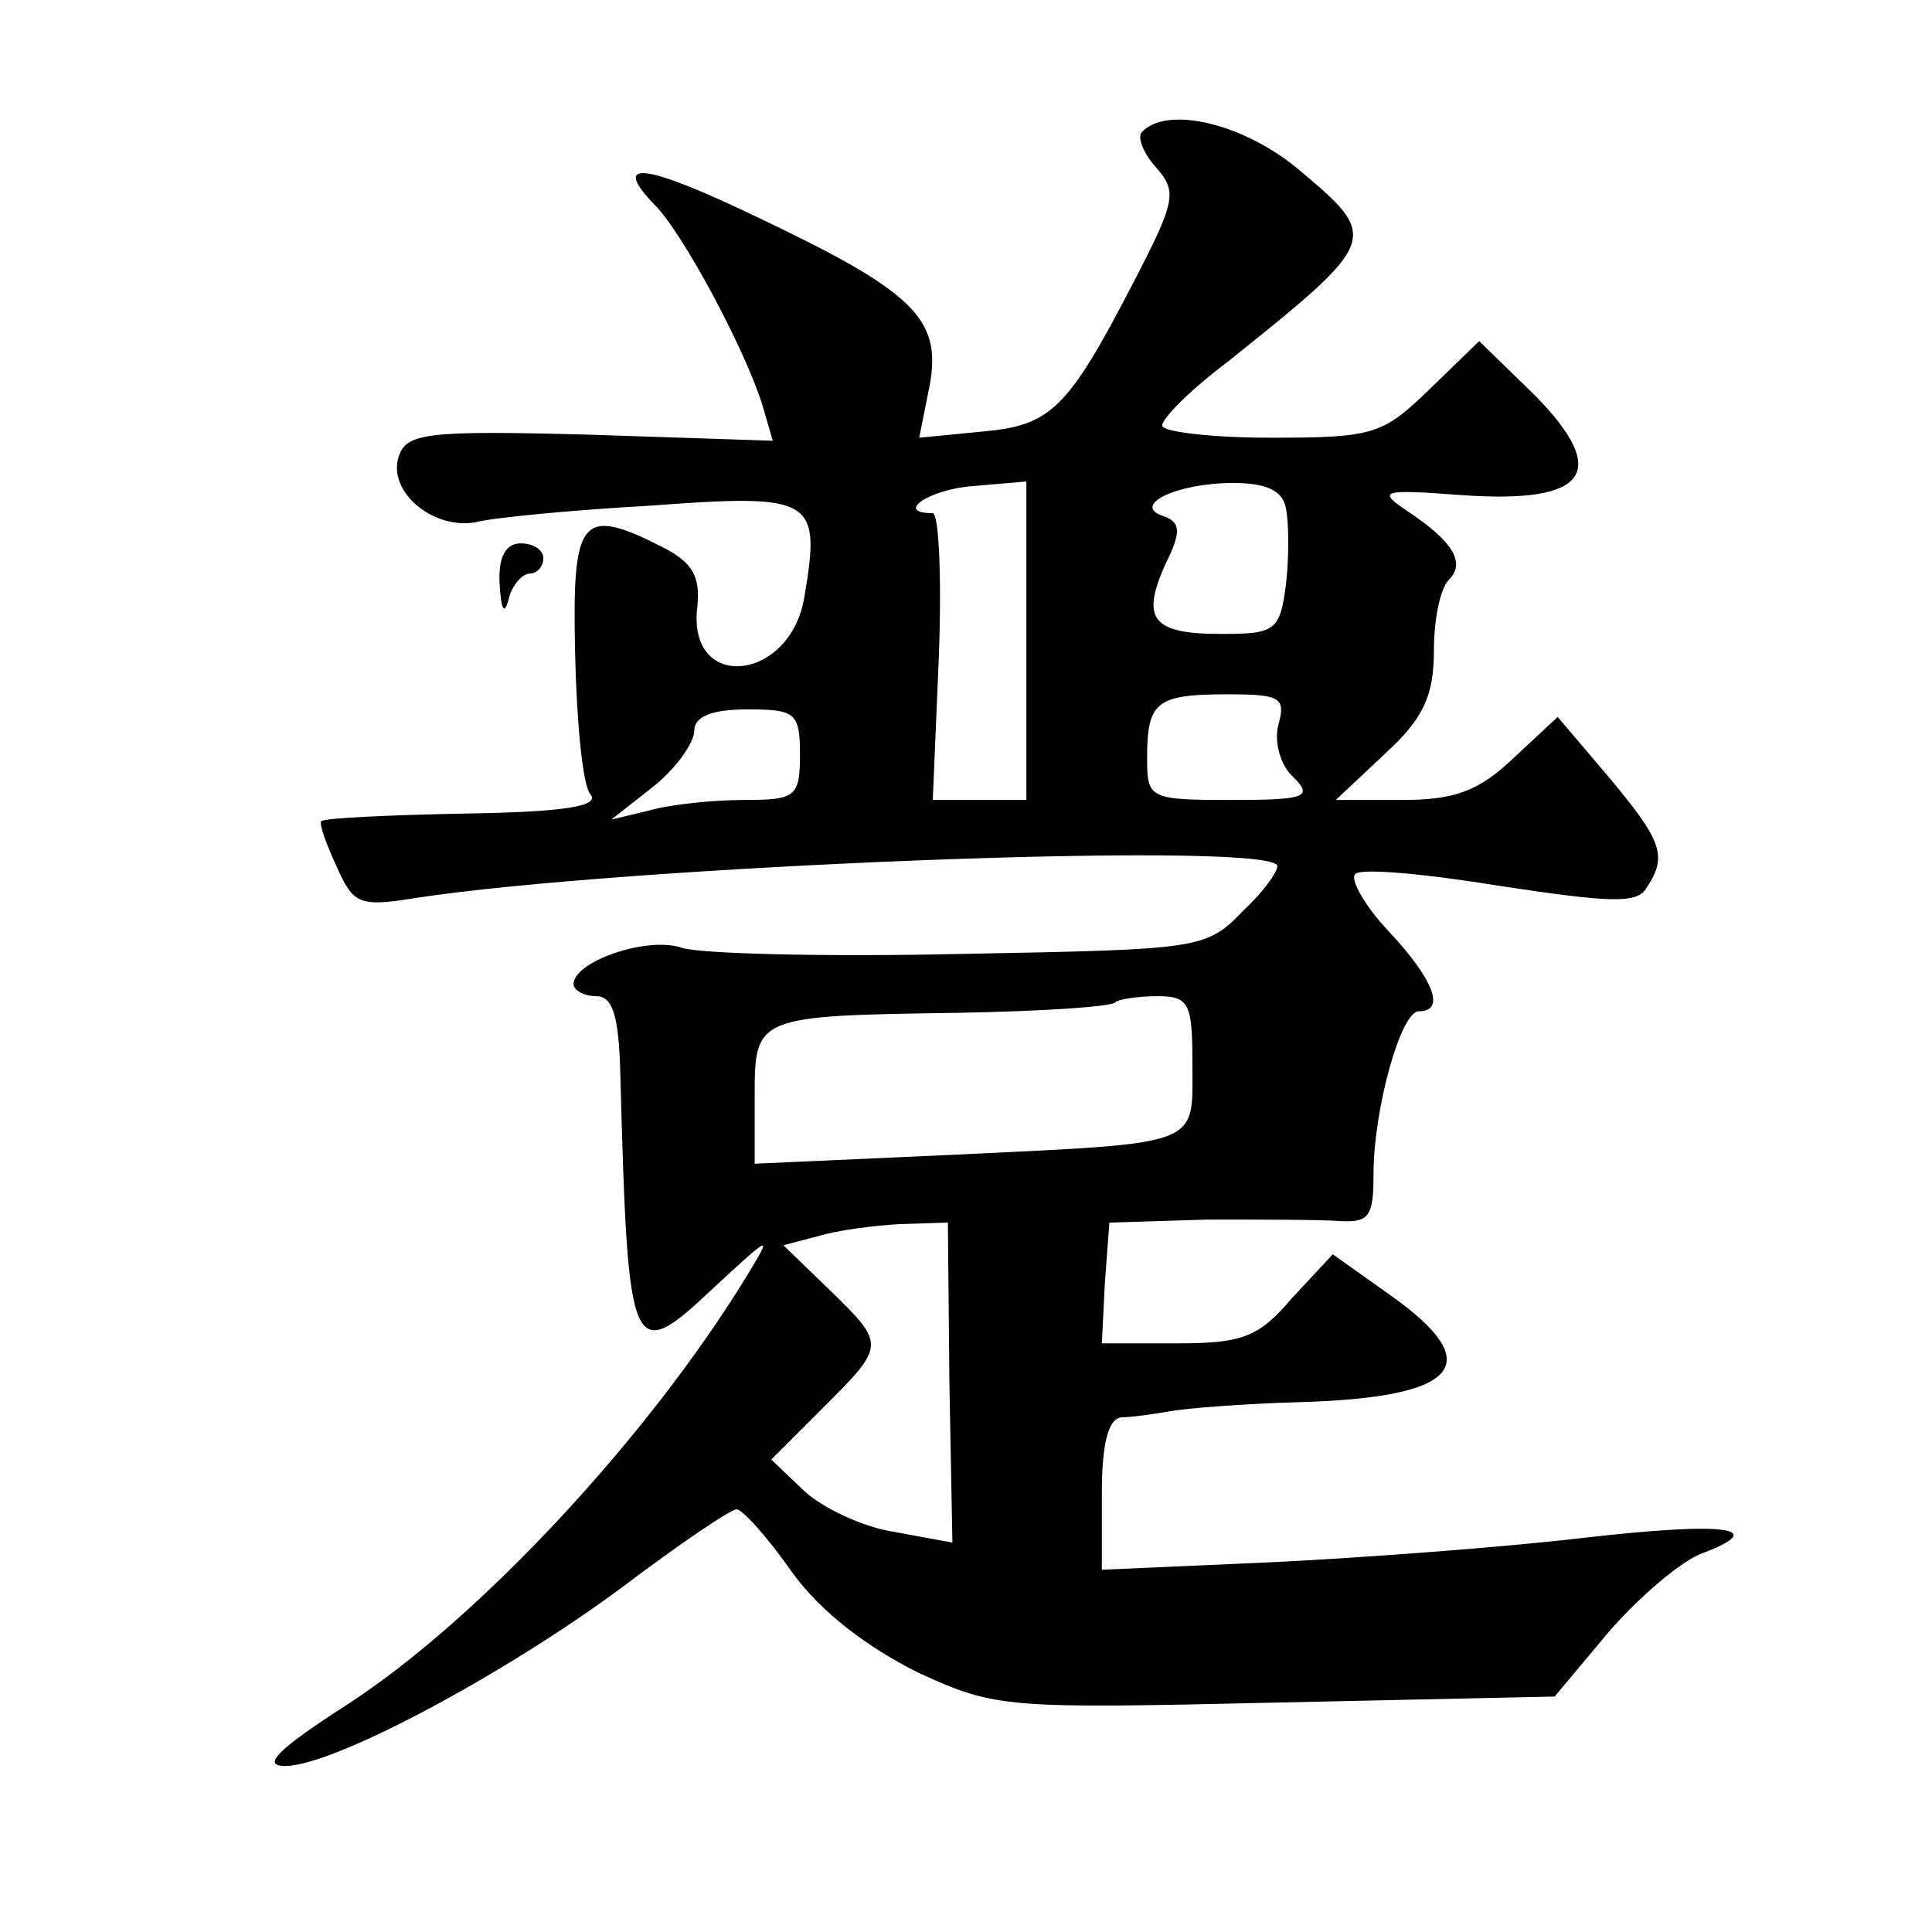 <?xml version="1.0" standalone="no"?>
<!DOCTYPE svg PUBLIC "-//W3C//DTD SVG 20010904//EN"
 "http://www.w3.org/TR/2001/REC-SVG-20010904/DTD/svg10.dtd">
<svg version="1.0" xmlns="http://www.w3.org/2000/svg"
 width="128pt" height="128pt" viewBox="0 0 128 128"
 preserveAspectRatio="xMidYMid meet">
<g transform="translate(0,128) scale(0.1,-0.1)"
fill="#0" stroke="none">
<path d="M757 1193 c-4 -3 0 -14 9 -24 14 -16 13 -22 -15 -76 -44 -85 -55 -95 -101
-99 l-41 -4 7 35 c8 44 -11 62 -114 111 -75 36 -98 39 -68 8 18 -18 59 -94 71 -132
l7 -24 -121 4 c-110 3 -122 1 -127 -15 -7 -23 23 -48 51 -43 11 3 63 8 116 11 108
8 113 5 102 -60 -9 -57 -78 -64 -71 -7 2 20 -3 29 -22 39 -55 28 -61 21 -59 -69
1 -46 5 -88 10 -94 7 -8 -16 -12 -83 -13 -51 -1 -93 -3 -95 -5 -2 -1 3 -15 10 -30
11 -25 15 -27 52 -21 136 21 556 38 571 22 2 -2 -7 -16 -22 -30 -25 -26 -28 -26
-187 -29 -89 -2 -172 0 -185 4 -23 8 -72 -9 -72 -24 0 -4 7 -8 15 -8 11 0 15 -13
16 -52 5 -188 7 -193 62 -141 38 35 39 36 22 8 -66 -108 -179 -229 -266 -285 -45
-29 -56 -40 -40 -40 32 0 146 61 224 119 37 28 71 51 75 51 4 0 21 -19 37 -42 19
-26 49 -49 83 -66 52 -24 59 -24 238 -20 l184 4 36 43 c20 23 48 47 62 52 45 17
15 21 -80 10 -51 -6 -144 -13 -205 -16 l-113 -5 0 50 c0 33 4 50 13 51 6 0 21 2
32 4 11 2 49 5 85 6 107 3 126 25 61 71 l-38 27 -27 -29 c-22 -26 -33 -30 -76 -30
l-50 0 2 40 3 40 65 2 c36 0 75 0 88 -1 19 -1 22 3 22 31 0 43 18 108 30 108 18
0 10 21 -20 53 -16 17 -26 35 -22 38 4 4 47 0 96 -8 73 -11 91 -12 97 -1 14 21
10 31 -25 73 l-34 40 -29 -27 c-23 -22 -39 -28 -74 -28 l-44 0 33 31 c25 23 32
38 32 68 0 20 4 41 10 47 11 11 3 25 -27 45 -21 14 -18 15 35 11 84 -6 99 15 49
66 l-37 36 -33 -32 c-31 -30 -37 -32 -105 -32 -40 0 -72 4 -72 8 0 5 19 24 43 42
101 81 102 82 47 128 -36 30 -86 42 -103 25z m-77 -338 l0 -105 -31 0 -31 0 4 95
c2 52 0 95 -4 95 -26 0 -2 16 27 18 l35 3 0 -106z m172 88 c2 -10 2 -33 0 -50 -4
-31 -7 -33 -43 -33 -46 0 -53 10 -37 46 11 22 10 28 -1 32 -22 7 8 22 46 22 22
0 33 -5 35 -17z m-5 -143 c-3 -11 1 -27 10 -35 13 -13 8 -15 -41 -15 -55 0 -56
1 -56 28 0 37 6 42 53 42 35 0 39 -2 34 -20z m-317 -20 c0 -28 -3 -30 -37 -30 -21
0 -49 -3 -63 -7 l-25 -6 28 22 c15 12 27 29 27 37 0 9 11 14 35 14 32 0 35 -2 35
-30z m260 -205 c0 -55 8 -52 -157 -60 l-133 -6 0 44 c0 54 0 54 136 56 54 1 101
4 103 7 2 2 15 4 28 4 21 0 23 -5 23 -45z m-161 -211 l2 -106 -38 7 c-21 3 -48
16 -60 27 l-22 21 34 34 c42 42 42 42 4 79 l-30 29 23 6 c13 4 37 7 54 8 l32 1
1 -106z M331 893 c1 -17 3 -21 6 -10 2 9 9 17 14 17 5 0 9 5 9 10 0 6 -7 10 -15
10 -10 0 -15 -9 -14 -27z"/>
</g>
</svg>
